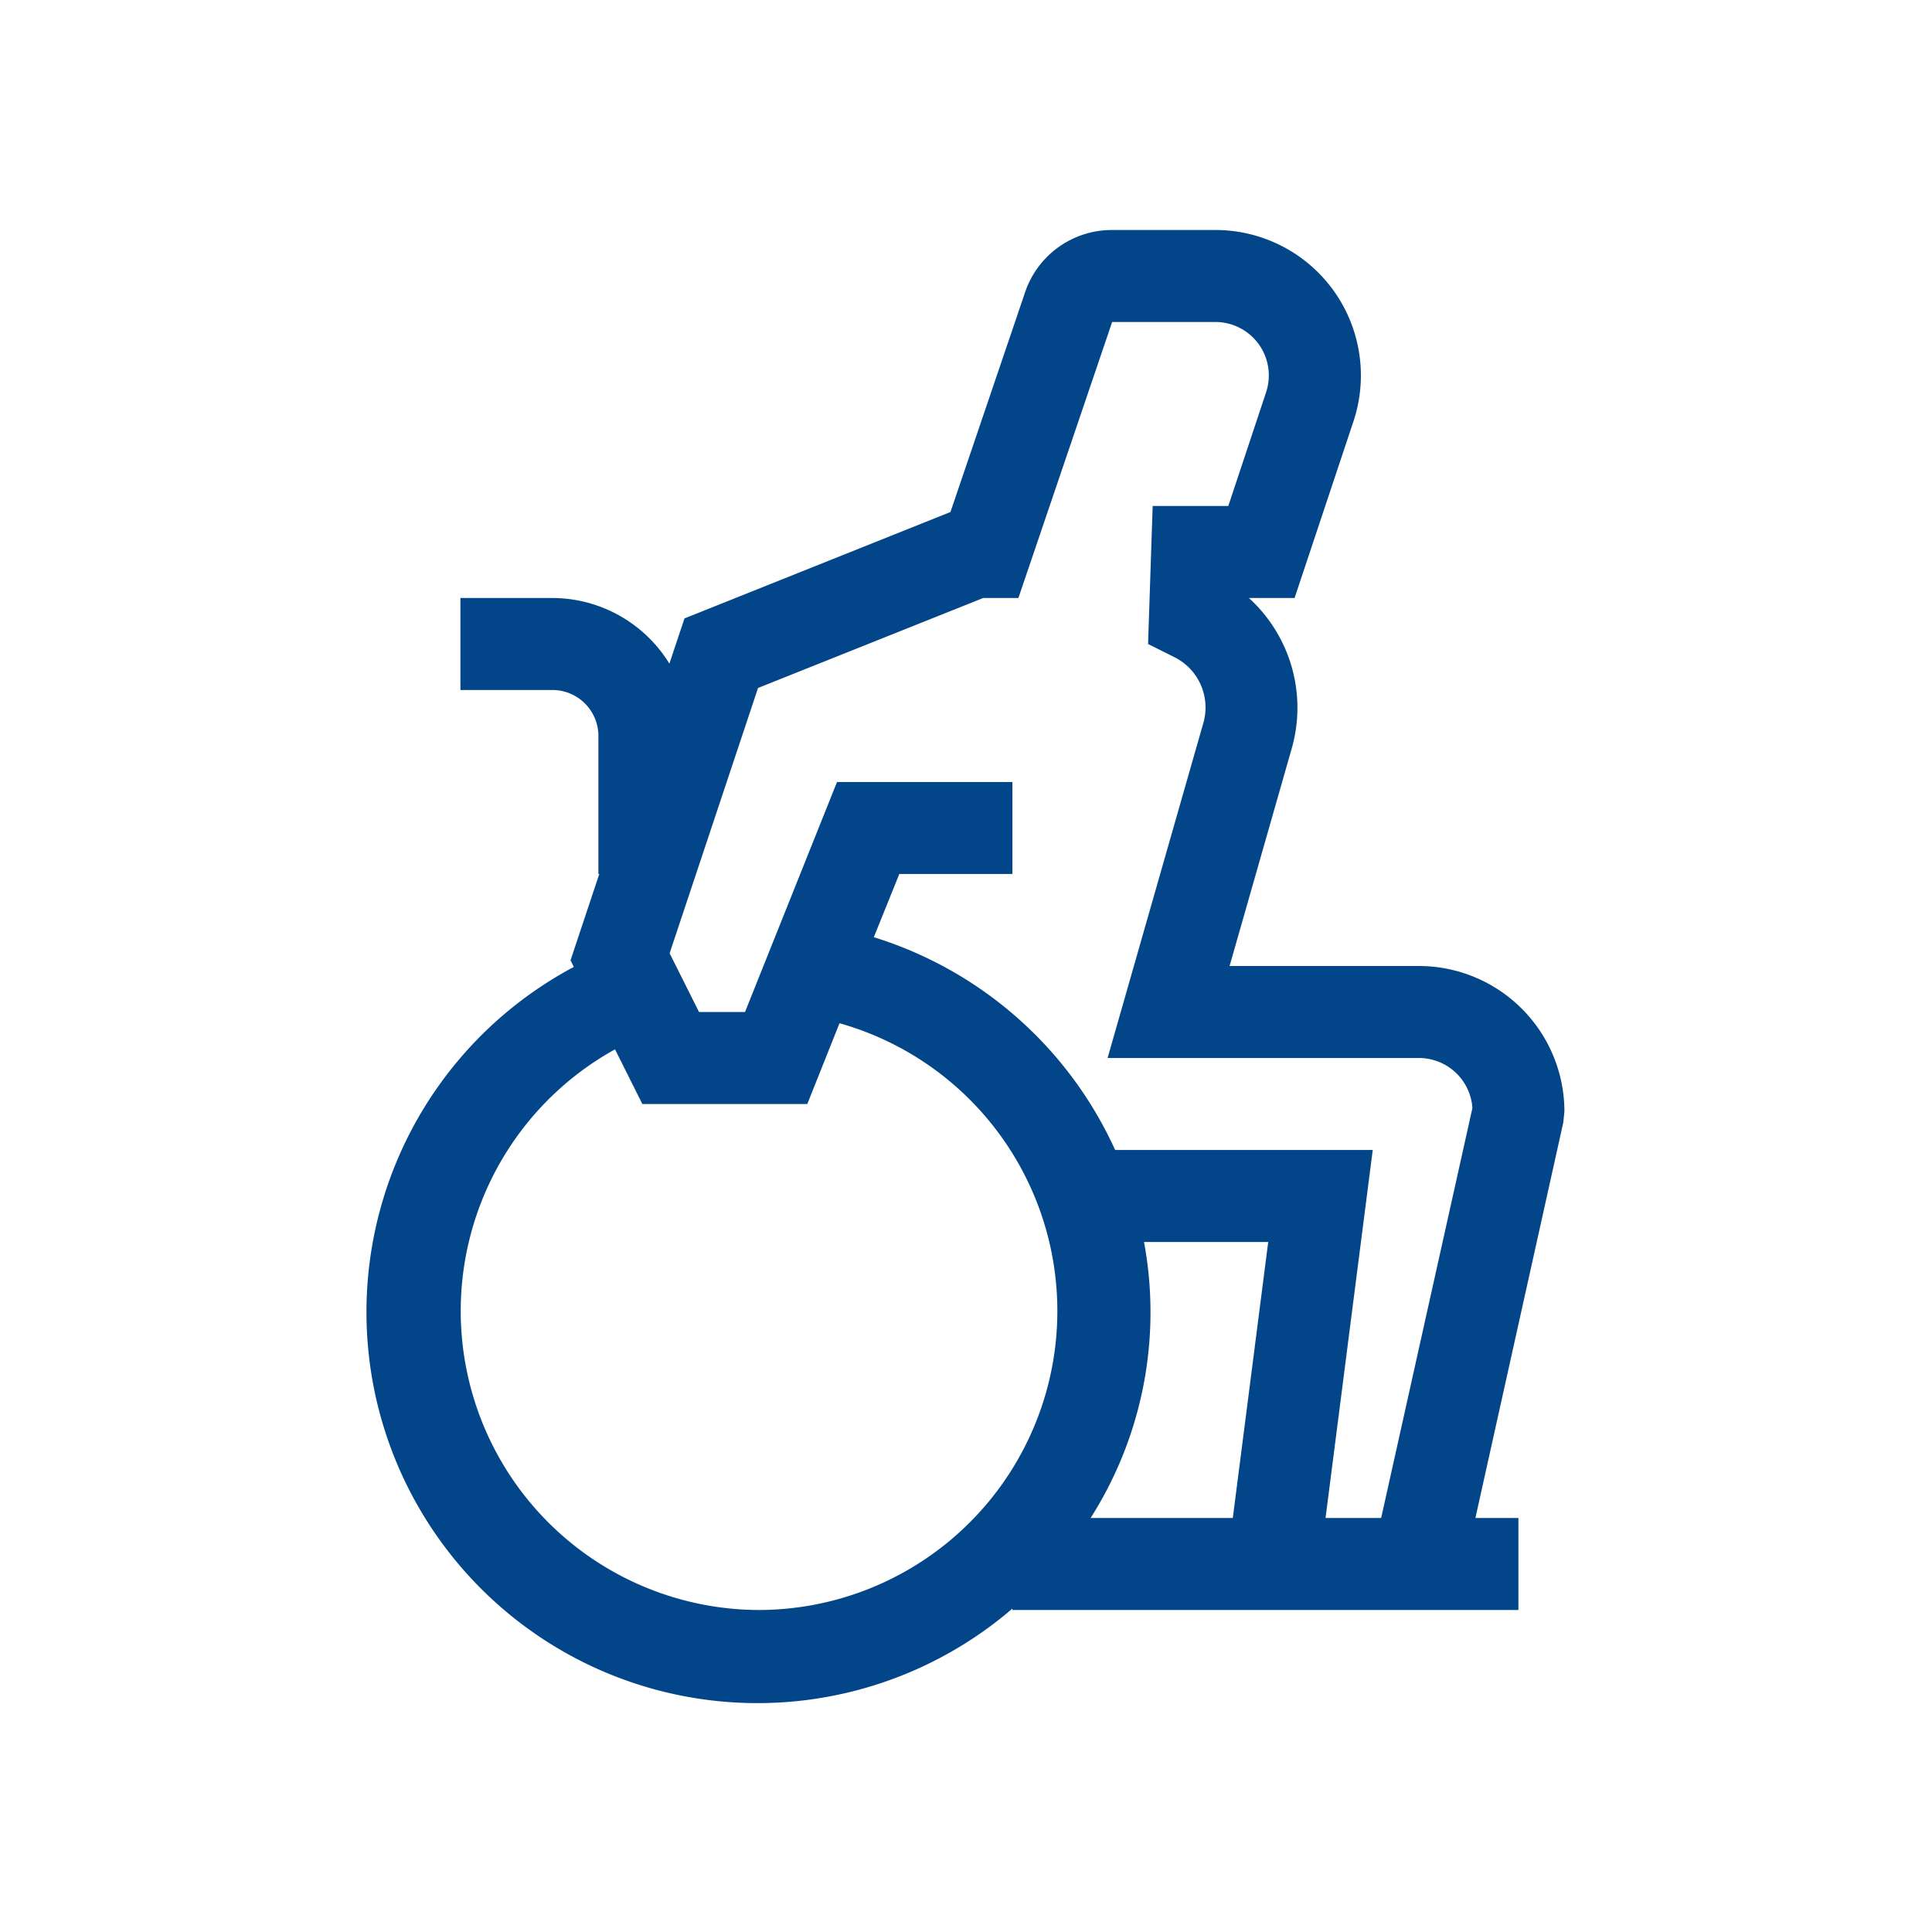 <svg xmlns="http://www.w3.org/2000/svg" xmlns:xlink="http://www.w3.org/1999/xlink" width="42" height="42" viewBox="0 0 42 42">
  <defs>
    <clipPath id="clip-icon-mini-rollstuhl">
      <rect width="42" height="42"/>
    </clipPath>
  </defs>
  <g id="icon-mini-rollstuhl" clip-path="url(#clip-icon-mini-rollstuhl)">
    <path id="rollstuhl" d="M28,19.162A3.166,3.166,0,0,0,24.838,16H20.721l1.351-4.729A3.225,3.225,0,0,0,21.141,8h.993l1.279-3.837a3.162,3.162,0,0,0-3-4.163H18.168A1.992,1.992,0,0,0,16.26,1.4L14.653,6.131,8.871,8.444l-.328.983A2.992,2.992,0,0,0,6,8H4v2H6a1,1,0,0,1,1,1v3h.019l-.625,1.876.072.144A8.5,8.5,0,1,0,16,29.969V30H27V28h-.935l1.911-8.6ZM10.5,30A6.5,6.5,0,0,1,7.361,17.812L7.955,19h3.586l.7-1.756A6.5,6.5,0,0,1,10.5,30Zm10.291-2H17.7a8.339,8.339,0,0,0,1.161-6h2.7Zm3.225,0H22.807l1.026-8h-5.6a8.535,8.535,0,0,0-5.246-4.626L13.541,14H16V12H12.187l-2,5h-1l-.639-1.277,1.922-5.767L15.365,8h.765l2.038-6h2.246a1.162,1.162,0,0,1,1.1,1.53L20.693,6H19.049l-.1,3,.574.287a1.222,1.222,0,0,1,.628,1.429L18.069,18h6.769A1.166,1.166,0,0,1,26,19.088Z" transform="translate(6.009 5)" fill="#024589"/>
  </g>
</svg>
